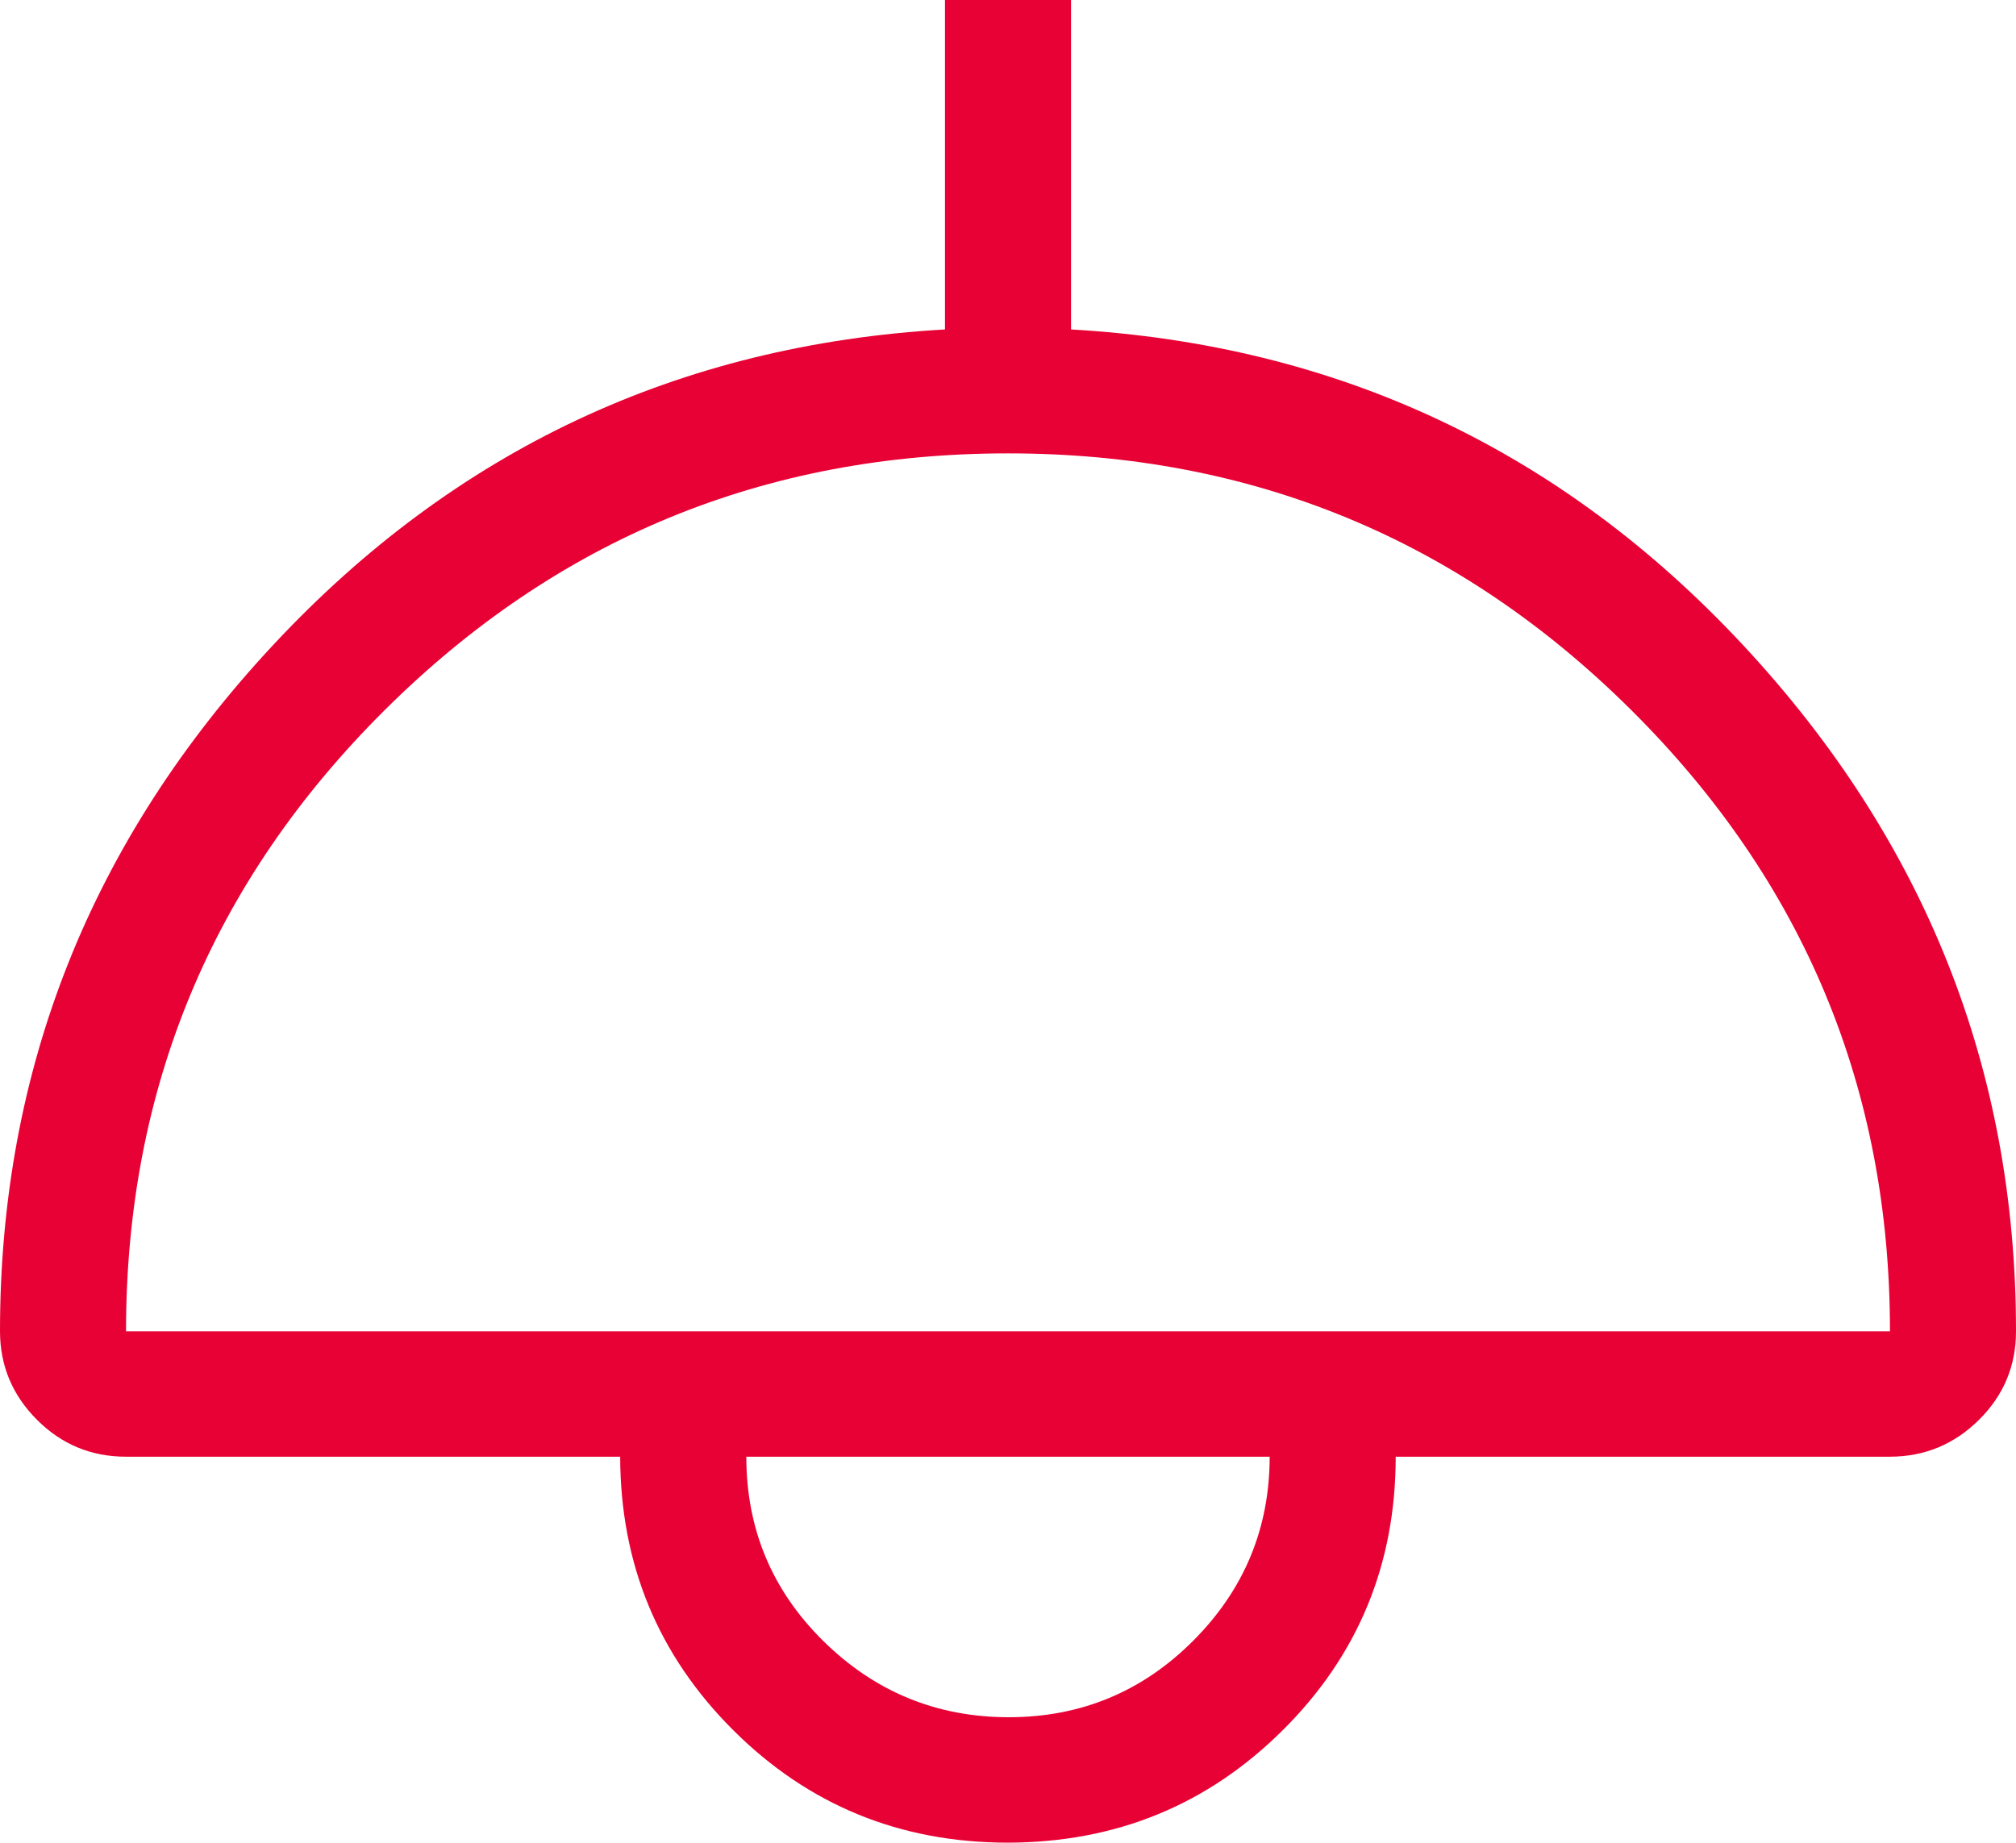 <svg width="35" height="32" viewBox="0 0 35 32" fill="none" xmlns="http://www.w3.org/2000/svg">
<path d="M17.5 31.998C15.626 31.998 14.037 31.347 12.731 30.046C11.426 28.745 10.771 27.162 10.767 25.296H2.188C1.585 25.296 1.07 25.083 0.643 24.656C0.216 24.229 0.001 23.717 0 23.119C0 18.568 1.579 14.597 4.738 11.205C7.897 7.814 11.786 5.986 16.406 5.721V0H18.594V5.721C23.217 5.986 27.107 7.814 30.264 11.205C33.421 14.597 35 18.568 35 23.119C35 23.718 34.786 24.231 34.357 24.656C33.928 25.081 33.413 25.295 32.812 25.296H24.231C24.231 27.162 23.578 28.745 22.271 30.044C20.964 31.344 19.374 31.994 17.5 31.998ZM2.188 23.119H32.812C32.812 18.908 31.318 15.314 28.328 12.338C25.338 9.361 21.729 7.873 17.5 7.873C13.271 7.873 9.661 9.361 6.672 12.338C3.682 15.314 2.188 18.908 2.188 23.119ZM17.511 29.82C18.764 29.82 19.832 29.377 20.716 28.491C21.599 27.606 22.042 26.541 22.043 25.296H12.957C12.957 26.551 13.403 27.618 14.295 28.498C15.188 29.378 16.26 29.819 17.511 29.82Z" fill="#E80134"/>
</svg>
